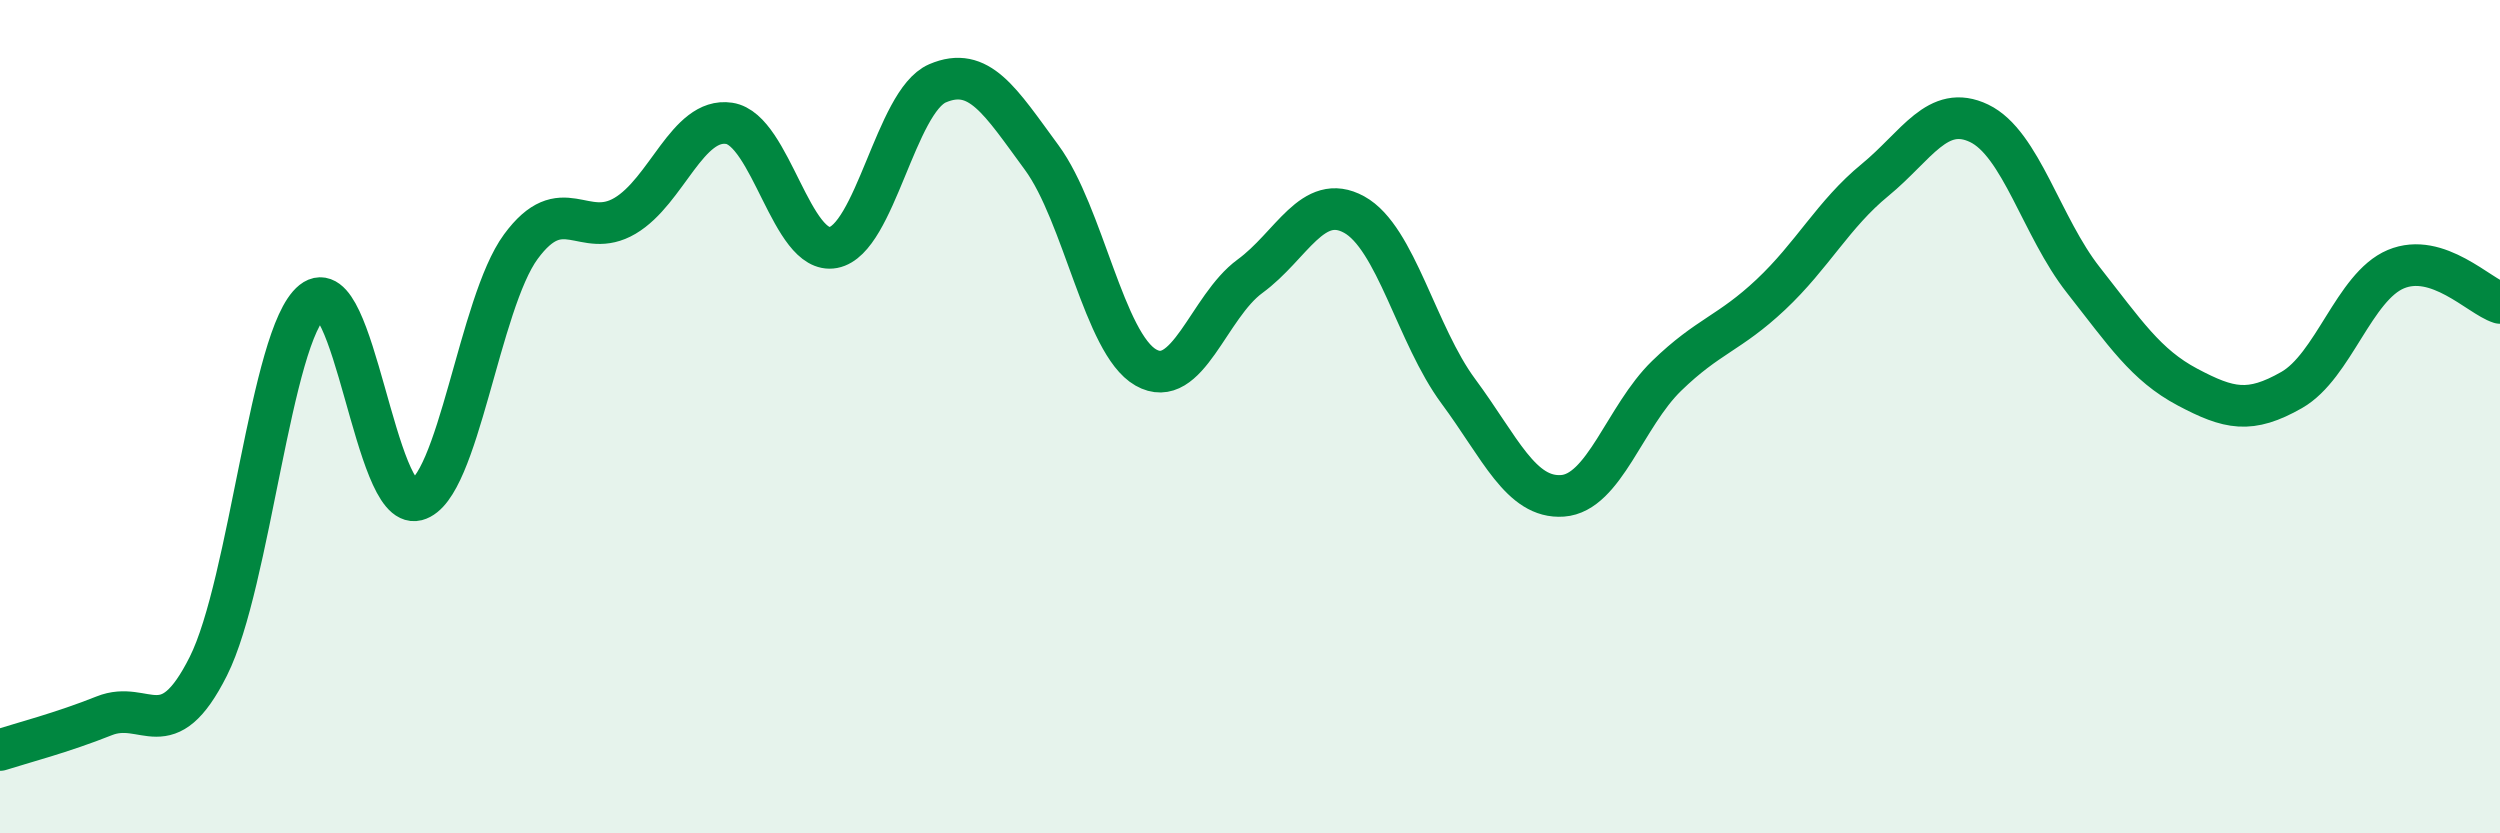 
    <svg width="60" height="20" viewBox="0 0 60 20" xmlns="http://www.w3.org/2000/svg">
      <path
        d="M 0,18 C 0.5,17.84 1.5,17.58 2.5,17.18 C 3.5,16.78 4,17.98 5,15.99 C 6,14 6.5,8.03 7.5,7.23 C 8.5,6.43 9,12.26 10,12 C 11,11.74 11.5,7.28 12.5,5.92 C 13.5,4.56 14,5.77 15,5.18 C 16,4.59 16.5,2.81 17.5,2.96 C 18.5,3.11 19,6.13 20,5.94 C 21,5.75 21.5,2.43 22.5,2 C 23.5,1.57 24,2.42 25,3.78 C 26,5.14 26.5,8.25 27.5,8.82 C 28.5,9.39 29,7.36 30,6.63 C 31,5.9 31.5,4.6 32.5,5.15 C 33.5,5.7 34,8.04 35,9.39 C 36,10.74 36.5,11.97 37.5,11.9 C 38.5,11.83 39,9.99 40,9.02 C 41,8.05 41.5,8.01 42.5,7.07 C 43.5,6.13 44,5.14 45,4.32 C 46,3.5 46.5,2.48 47.5,2.96 C 48.5,3.44 49,5.45 50,6.72 C 51,7.99 51.5,8.76 52.5,9.29 C 53.5,9.82 54,9.93 55,9.36 C 56,8.79 56.5,6.88 57.5,6.46 C 58.5,6.04 59.5,7.11 60,7.27L60 20L0 20Z"
        fill="#008740"
        opacity="0.1"
        stroke-linecap="round"
        stroke-linejoin="round"
      />
      <path
        d="M 0,18 C 0.5,17.84 1.5,17.58 2.5,17.18 C 3.5,16.78 4,17.98 5,15.99 C 6,14 6.5,8.03 7.5,7.23 C 8.5,6.43 9,12.26 10,12 C 11,11.74 11.5,7.28 12.5,5.92 C 13.5,4.56 14,5.77 15,5.18 C 16,4.59 16.5,2.81 17.5,2.96 C 18.5,3.11 19,6.13 20,5.94 C 21,5.75 21.5,2.43 22.5,2 C 23.5,1.57 24,2.42 25,3.78 C 26,5.14 26.5,8.25 27.5,8.82 C 28.5,9.39 29,7.36 30,6.63 C 31,5.9 31.5,4.6 32.5,5.15 C 33.5,5.7 34,8.04 35,9.39 C 36,10.74 36.5,11.97 37.5,11.9 C 38.5,11.83 39,9.99 40,9.02 C 41,8.05 41.5,8.01 42.5,7.07 C 43.5,6.13 44,5.14 45,4.32 C 46,3.5 46.5,2.48 47.5,2.96 C 48.5,3.44 49,5.45 50,6.72 C 51,7.99 51.5,8.76 52.5,9.29 C 53.5,9.82 54,9.93 55,9.36 C 56,8.79 56.5,6.88 57.5,6.46 C 58.5,6.04 59.5,7.11 60,7.27"
        stroke="#008740"
        stroke-width="1"
        fill="none"
        stroke-linecap="round"
        stroke-linejoin="round"
      />
    </svg>
  